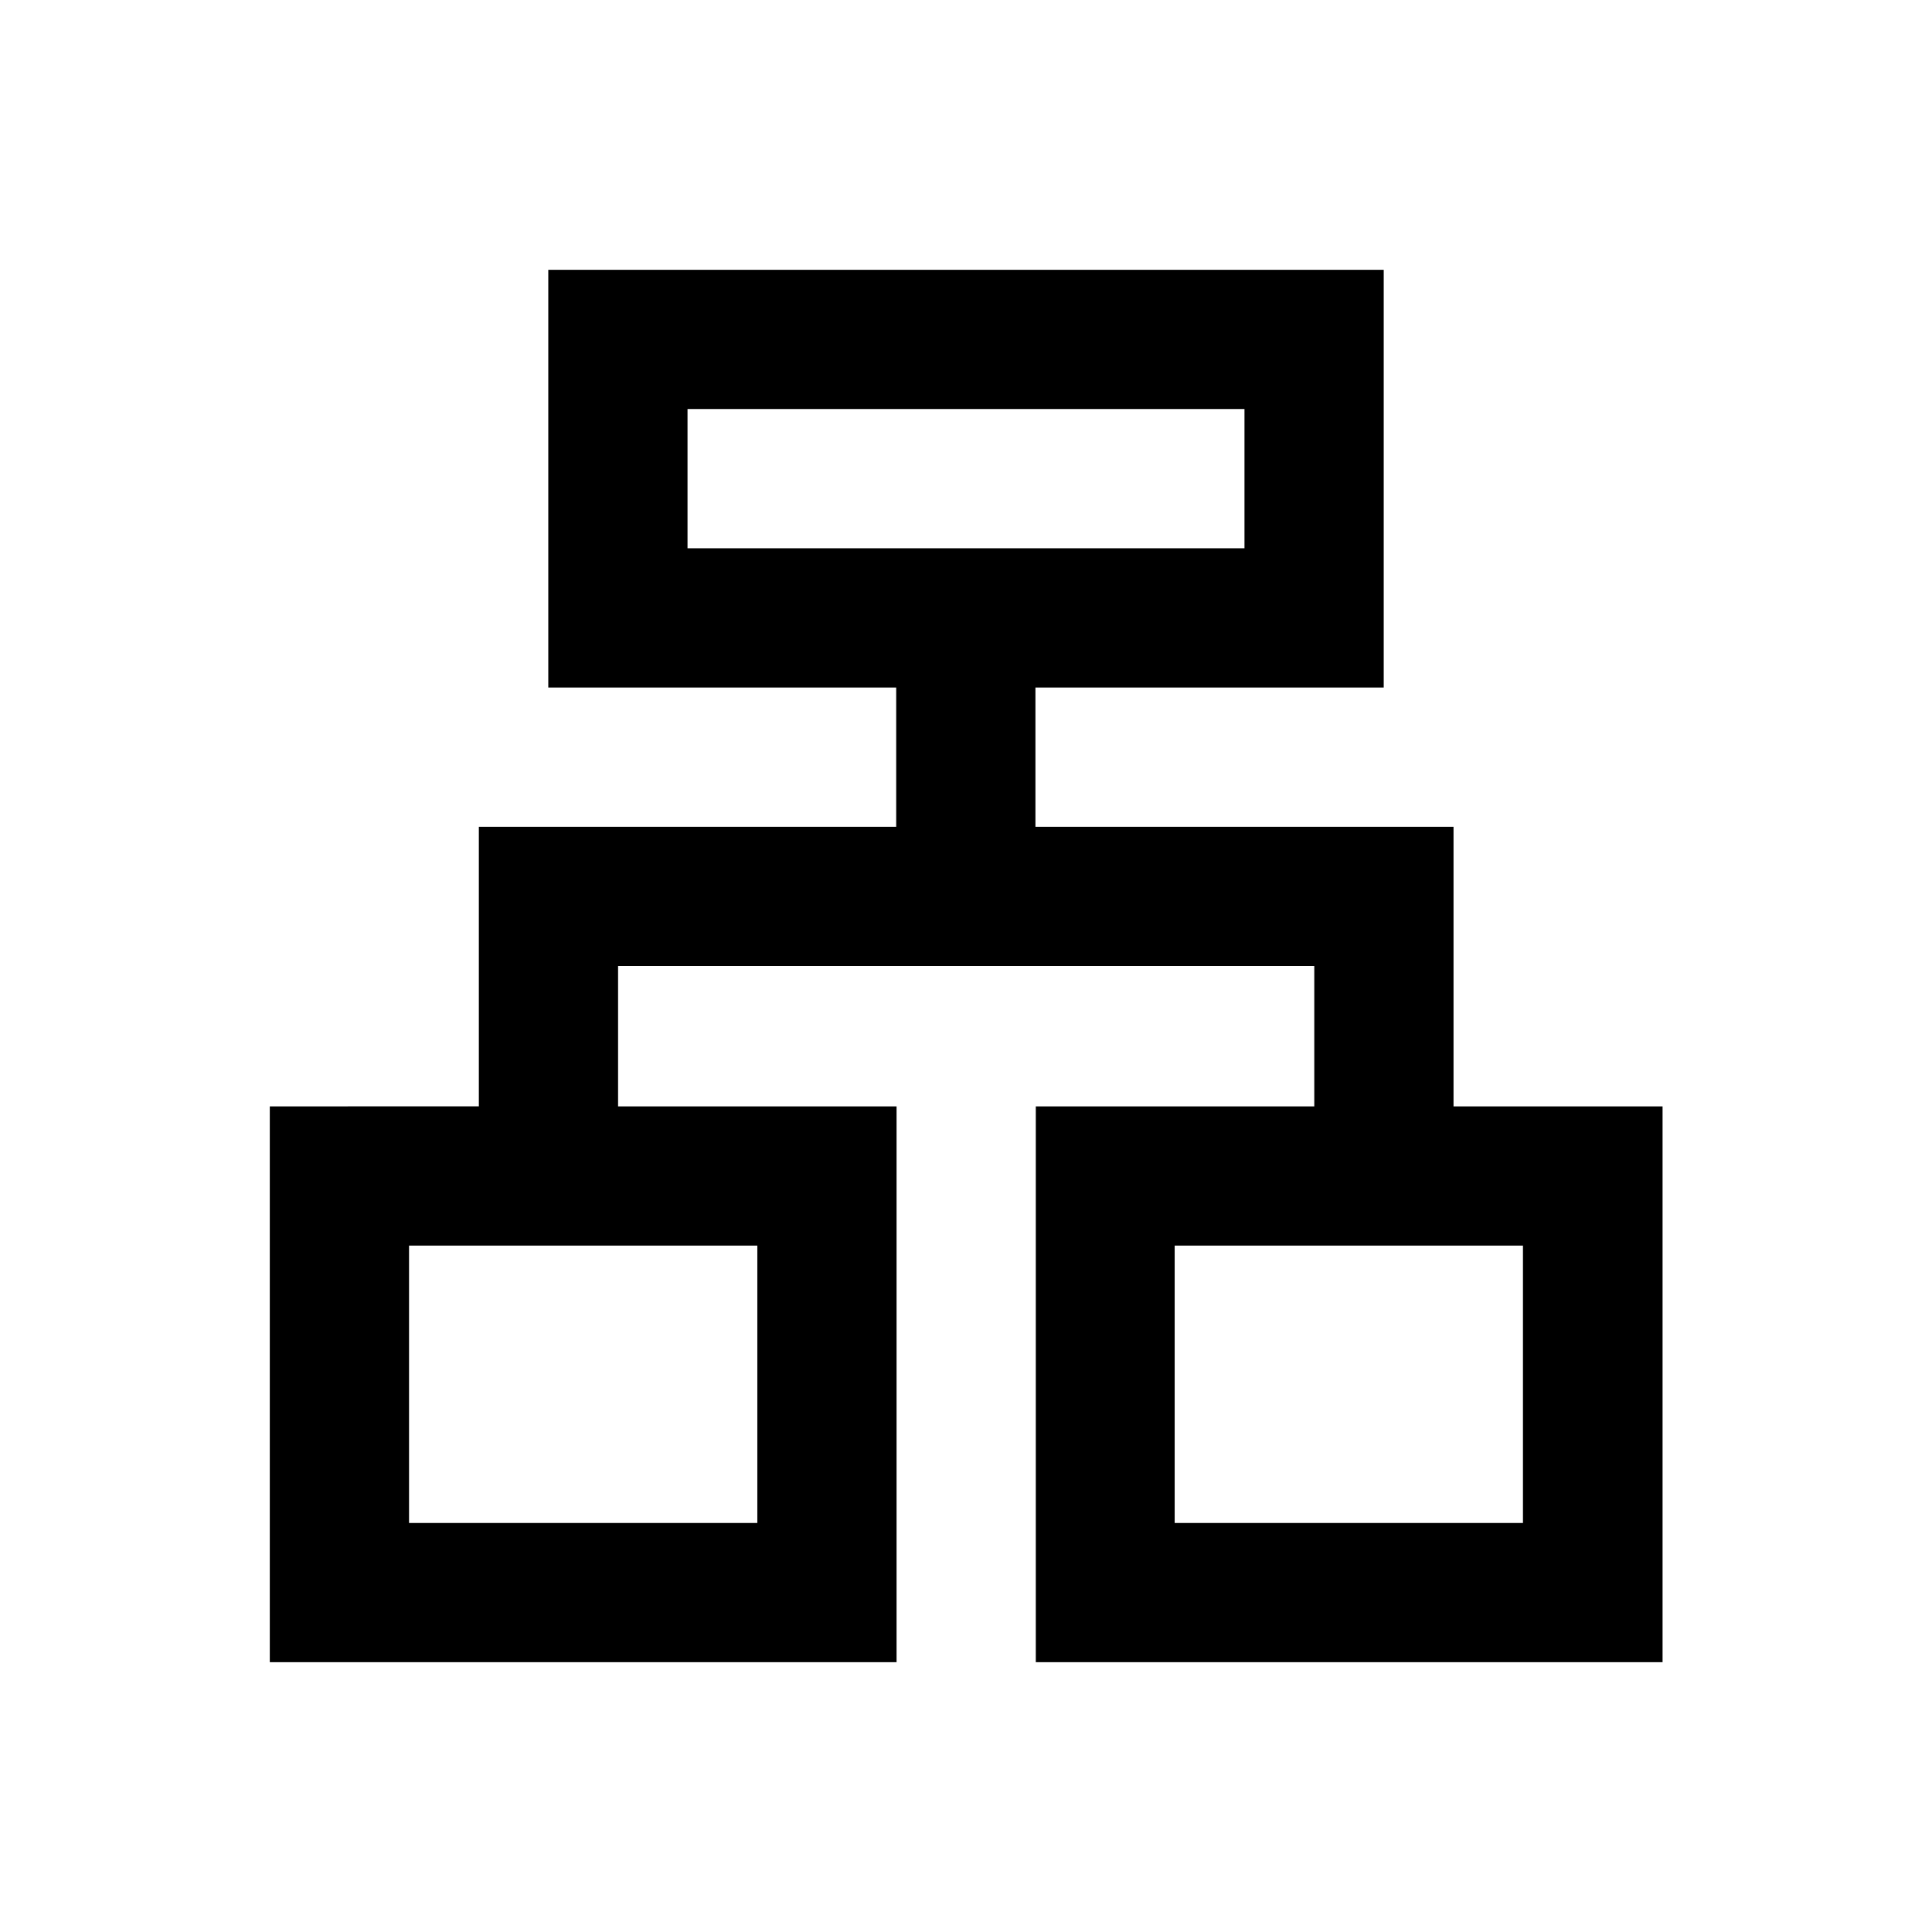 <?xml version="1.0" encoding="UTF-8"?>
<!-- Uploaded to: ICON Repo, www.iconrepo.com, Generator: ICON Repo Mixer Tools -->
<svg fill="#000000" width="800px" height="800px" version="1.1" viewBox="144 144 512 512" xmlns="http://www.w3.org/2000/svg">
 <path d="m529.2 437.2v-74.094l-110.8-0.004v-36.898h92.301v-110.7h-221.4v110.7h92.199v36.898h-110.6v74.094l-55.402 0.004v147.3h166.1v-147.3h-73.801v-37.195h184.5v37.195h-73.801v147.3h166.1v-147.3zm-203-184.8h147.6v36.898h-147.6zm18.5 295.2h-92.301v-73.504h92.301zm202.9 0h-92.301v-73.504h92.301z"/>
</svg>